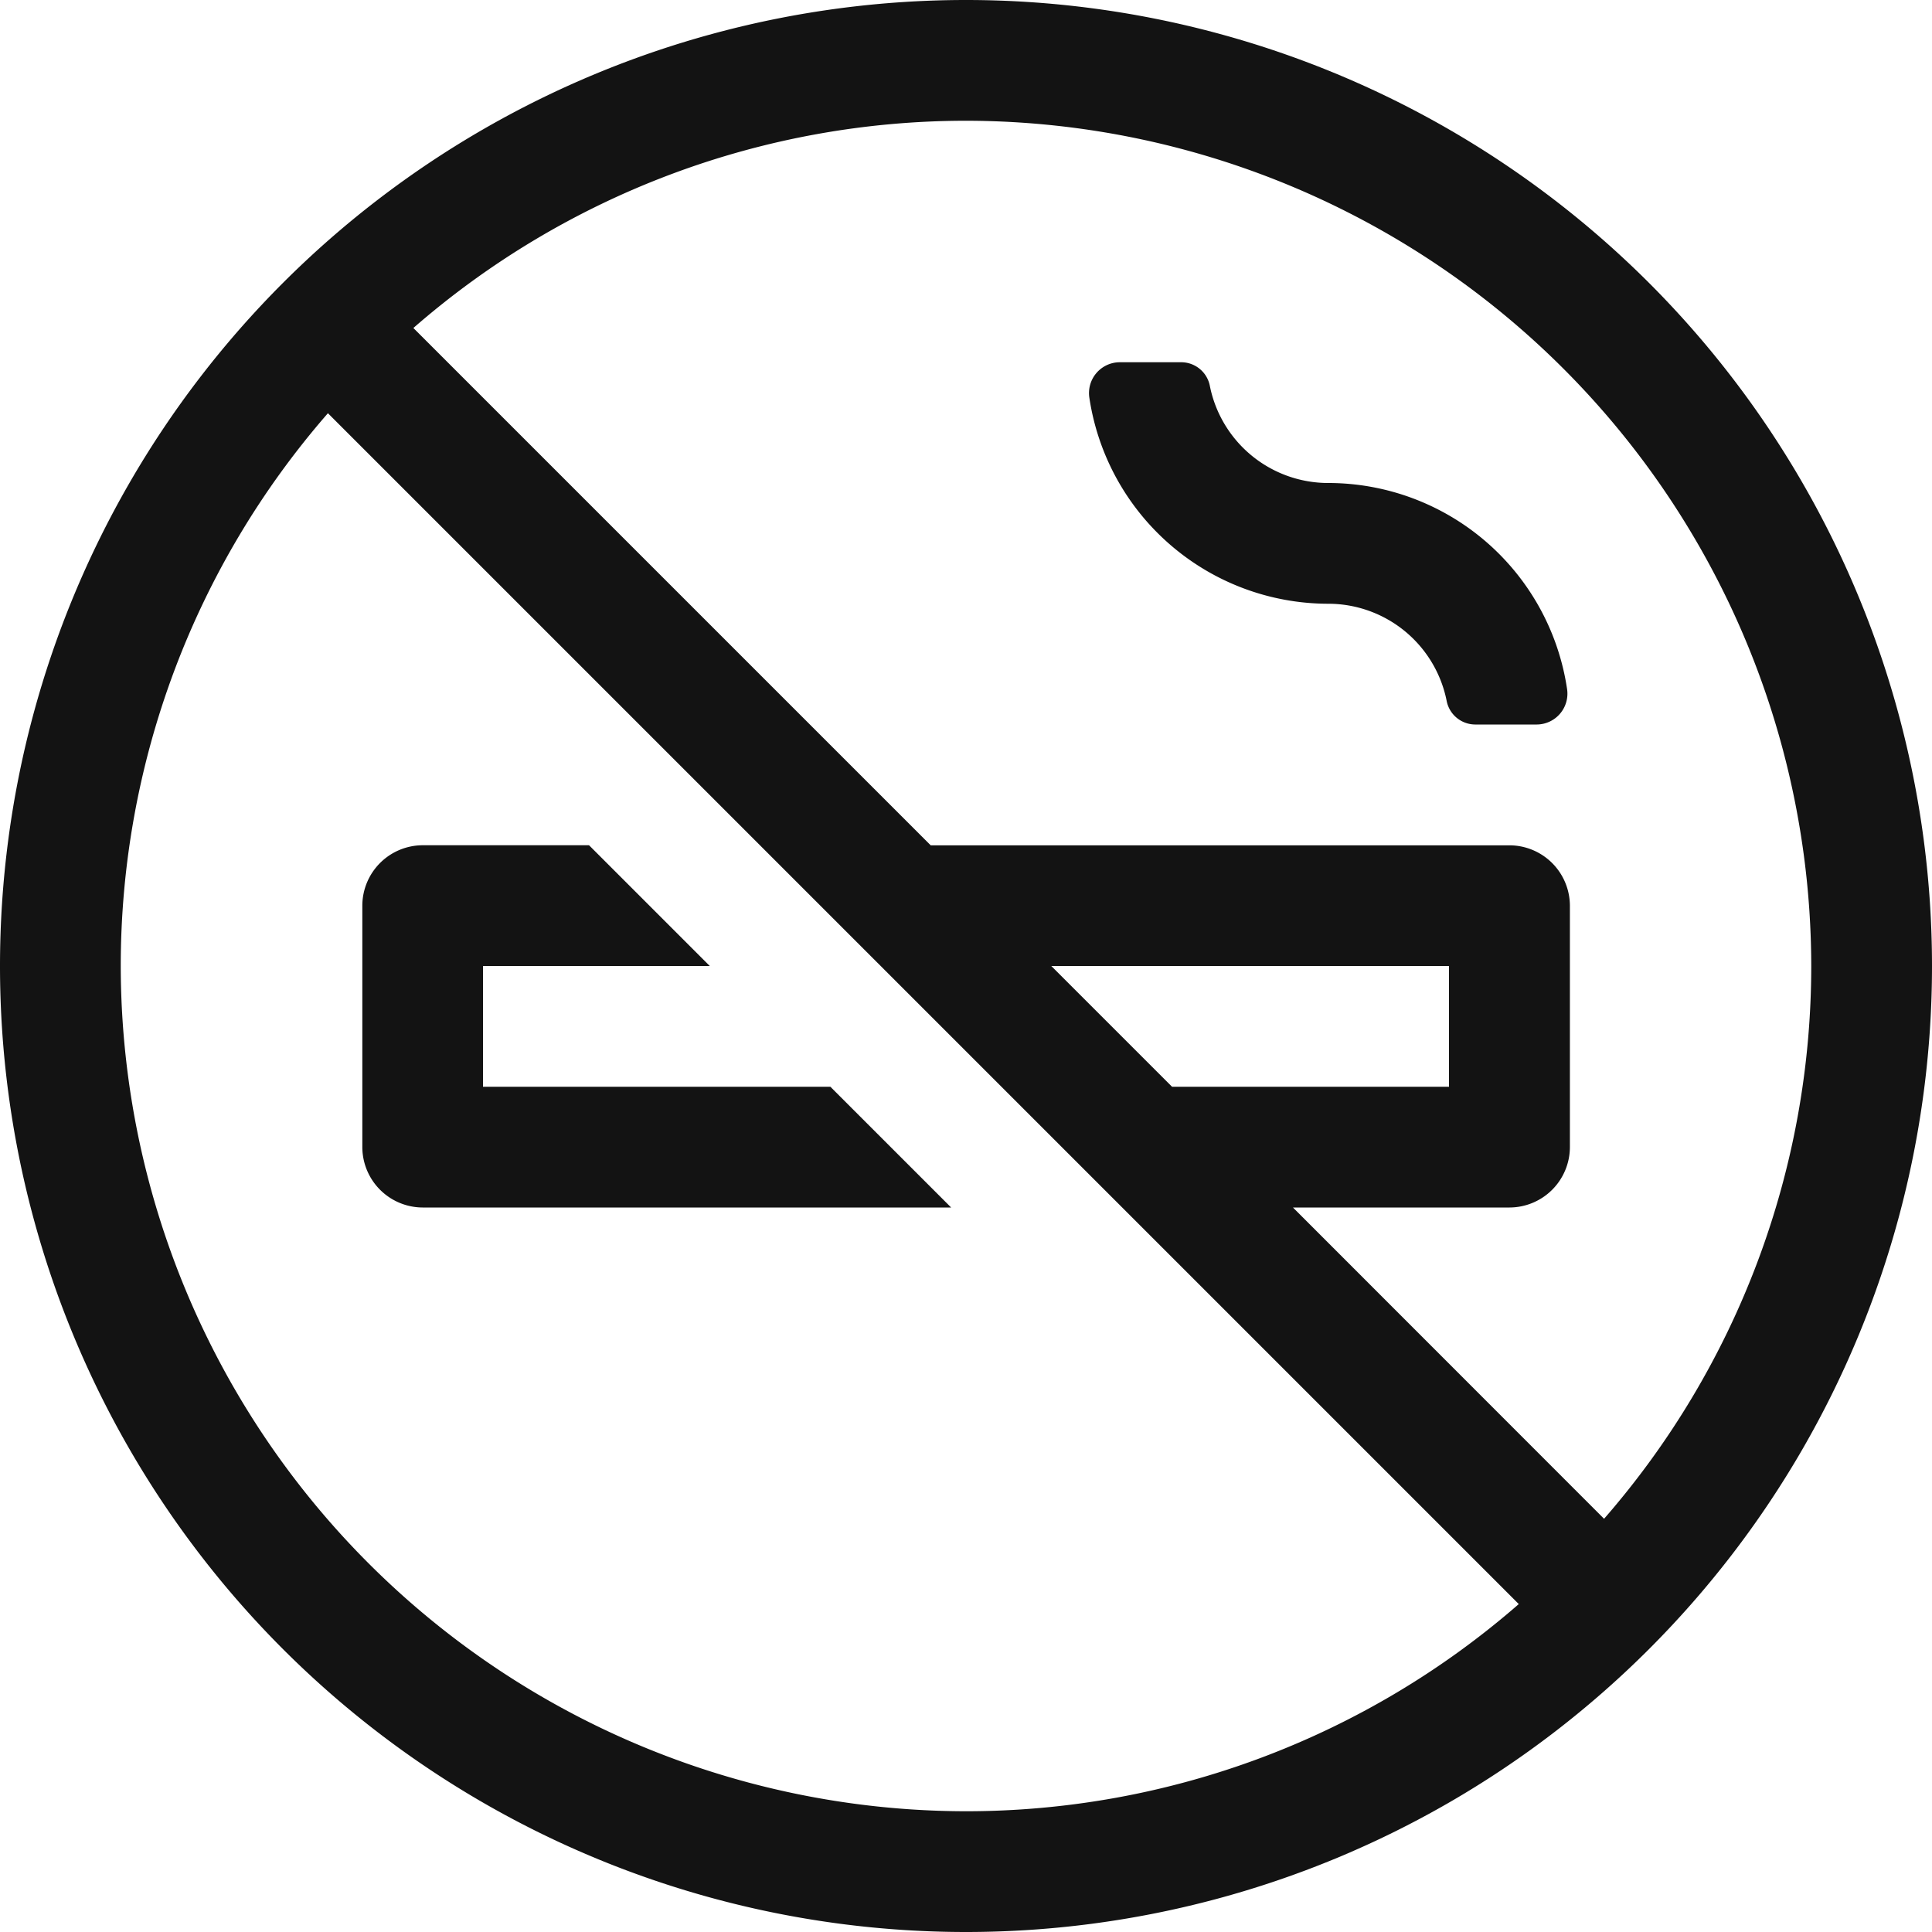 <svg xmlns="http://www.w3.org/2000/svg" width="26" height="26" viewBox="0 0 26 26">
  <path id="Path_19512" data-name="Path 19512" d="M-13-22.75a13,13,0,0,0-13,13,13,13,0,0,0,13,13,13,13,0,0,0,13-13A13,13,0,0,0-13-22.75Zm0,24.375A11.389,11.389,0,0,1-24.375-9.75a11.319,11.319,0,0,1,2.788-7.439L-5.561-1.163A11.319,11.319,0,0,1-13,1.625ZM-11.852-9.75H-6.5v1.625h-3.727Zm7.439,7.439L-8.6-6.5h2.915a.815.815,0,0,0,.812-.812v-3.25a.815.815,0,0,0-.812-.812h-7.79l-6.962-6.962A11.319,11.319,0,0,1-13-21.125,11.389,11.389,0,0,1-1.625-9.75,11.319,11.319,0,0,1-4.413-2.311ZM-20.313-6.5H-13.2l-1.625-1.625H-19.5V-9.75h3.052l-1.625-1.625h-2.239a.815.815,0,0,0-.812.812v3.25A.815.815,0,0,0-20.313-6.5Zm12.187-9.75A1.625,1.625,0,0,1-9.72-17.565a.393.393,0,0,0-.391-.31h-.823a.415.415,0,0,0-.406.477,3.254,3.254,0,0,0,3.214,2.773A1.625,1.625,0,0,1-6.53-13.31.393.393,0,0,0-6.14-13h.823a.415.415,0,0,0,.406-.477A3.25,3.25,0,0,0-8.125-16.25Z" transform="translate(26 22.75)" fill="#131313"/>
</svg>
